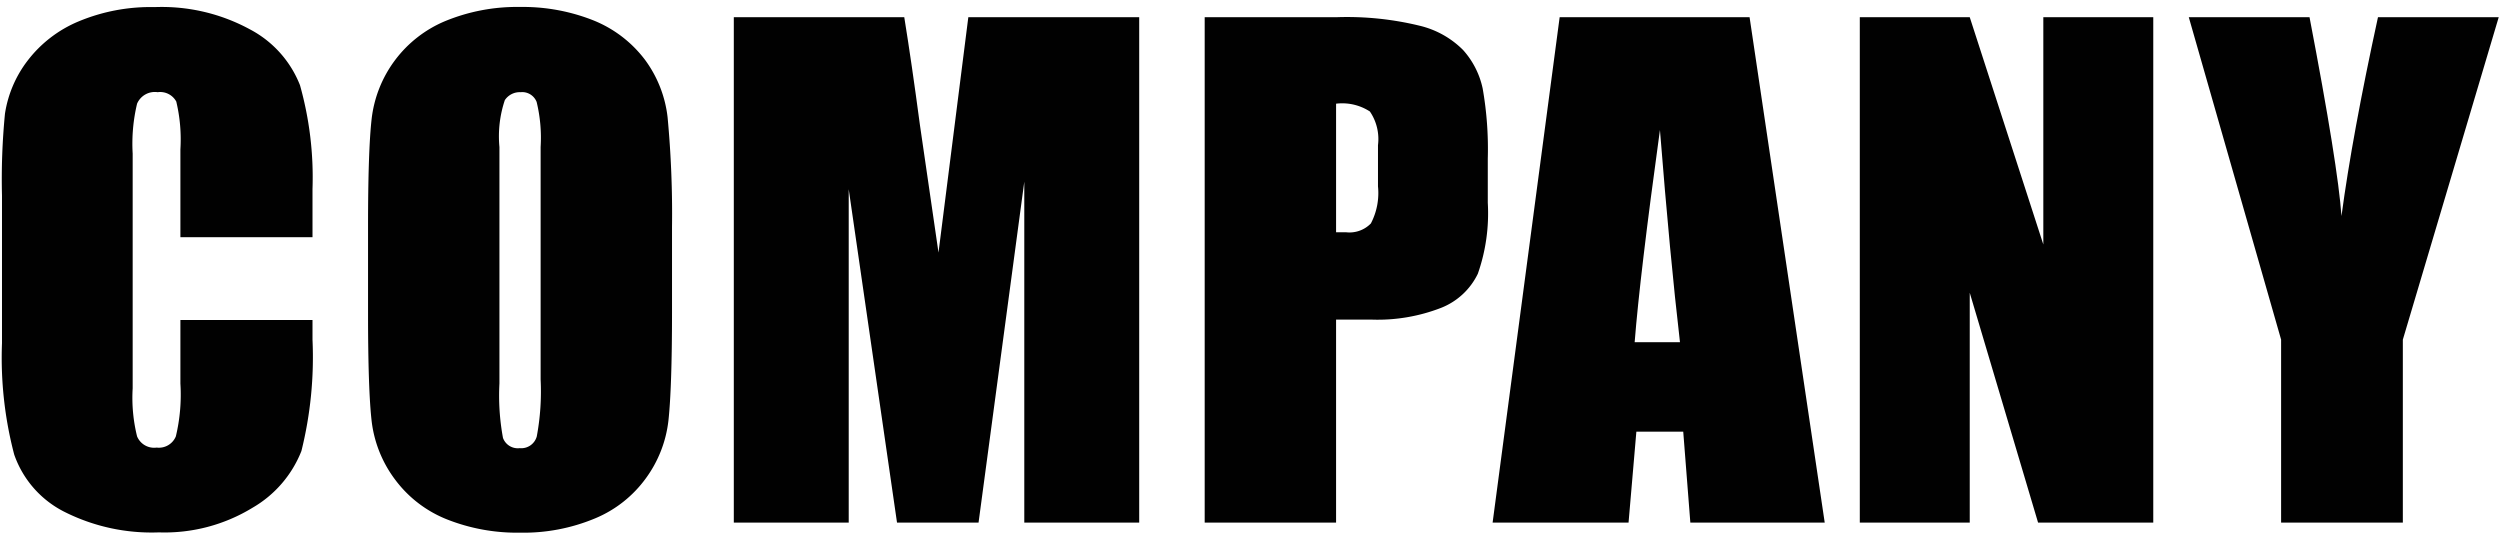 <svg id="レイヤー_1" data-name="レイヤー 1" xmlns="http://www.w3.org/2000/svg" viewBox="0 0 176 38" preserveAspectRatio="xMinYMid"><defs><style>.cls-1{fill:#010101;}</style></defs><path class="cls-1" d="M22,16.7H12.7V10.52a11.48,11.48,0,0,0-.29-3.37,1.29,1.29,0,0,0-1.31-.66,1.36,1.36,0,0,0-1.45.81,12.11,12.11,0,0,0-.31,3.51V27.34a11.3,11.3,0,0,0,.31,3.38,1.3,1.3,0,0,0,1.38.79,1.29,1.29,0,0,0,1.35-.79A12.63,12.63,0,0,0,12.7,27V22.53H22v1.38a27.36,27.36,0,0,1-.78,7.84,8,8,0,0,1-3.45,4,11.87,11.87,0,0,1-6.58,1.73,13.65,13.65,0,0,1-6.7-1.47A7.14,7.14,0,0,1,1,32a26.83,26.83,0,0,1-.86-7.84V13.76A47.6,47.6,0,0,1,.35,8a8.15,8.15,0,0,1,1.57-3.7,8.76,8.76,0,0,1,3.63-2.8,13.13,13.13,0,0,1,5.33-1,13,13,0,0,1,6.74,1.58A7.56,7.56,0,0,1,21.12,6,24,24,0,0,1,22,13.32Z"/><path class="cls-1" d="M47.31,22c0,3.58-.09,6.11-.25,7.59a8.5,8.5,0,0,1-1.59,4.08,8.39,8.39,0,0,1-3.59,2.83,13.07,13.07,0,0,1-5.27,1,13.4,13.4,0,0,1-5.13-.93,8.42,8.42,0,0,1-3.66-2.8,8.51,8.51,0,0,1-1.65-4.07q-.26-2.19-.26-7.69V16q0-5.37.25-7.6a8.52,8.52,0,0,1,5.17-6.91,13.26,13.26,0,0,1,5.28-1,13.48,13.48,0,0,1,5.13.93A8.54,8.54,0,0,1,45.4,4.2,8.4,8.4,0,0,1,47,8.27,73.19,73.19,0,0,1,47.31,16ZM38.06,10.35a10.68,10.68,0,0,0-.28-3.17,1.09,1.09,0,0,0-1.13-.69,1.26,1.26,0,0,0-1.11.56,8,8,0,0,0-.38,3.3V27a16.39,16.39,0,0,0,.25,3.83,1.11,1.11,0,0,0,1.18.72,1.13,1.13,0,0,0,1.2-.83,17.22,17.22,0,0,0,.27-4Z"/><path class="cls-1" d="M80.2,1.21V36.79H72.11v-24l-3.22,24H63.15l-3.4-23.47V36.79H51.66V1.21h12q.52,3.21,1.1,7.57l1.31,9L68.17,1.21Z"/><path class="cls-1" d="M84.81,1.21h9.32a21.6,21.6,0,0,1,5.81.6A6.41,6.41,0,0,1,103,3.52a5.88,5.88,0,0,1,1.38,2.71,24.58,24.58,0,0,1,.36,4.94v3.1a12.86,12.86,0,0,1-.7,5,4.84,4.84,0,0,1-2.58,2.4,12.33,12.33,0,0,1-4.91.83H94.06V36.79H84.81ZM94.06,7.3v9.05c.27,0,.5,0,.69,0a2.1,2.1,0,0,0,1.76-.62,4.62,4.62,0,0,0,.5-2.61V10.22a3.44,3.44,0,0,0-.57-2.37A3.57,3.57,0,0,0,94.06,7.3Z"/><path class="cls-1" d="M123.17,1.21l5.29,35.58H119l-.5-6.4H115.2l-.55,6.4h-9.57L109.8,1.21Zm-4.9,22.88q-.7-6-1.41-14.94-1.41,10.22-1.78,14.94Z"/><path class="cls-1" d="M151.59,1.21V36.79h-8.11l-4.81-16.18V36.79h-7.74V1.21h7.74l5.18,16v-16Z"/><path class="cls-1" d="M175.91,1.21l-6.75,22.7V36.79h-8.57V23.91l-6.5-22.7h8.5q2,10.43,2.25,14,.76-5.69,2.57-14Z"/></svg>